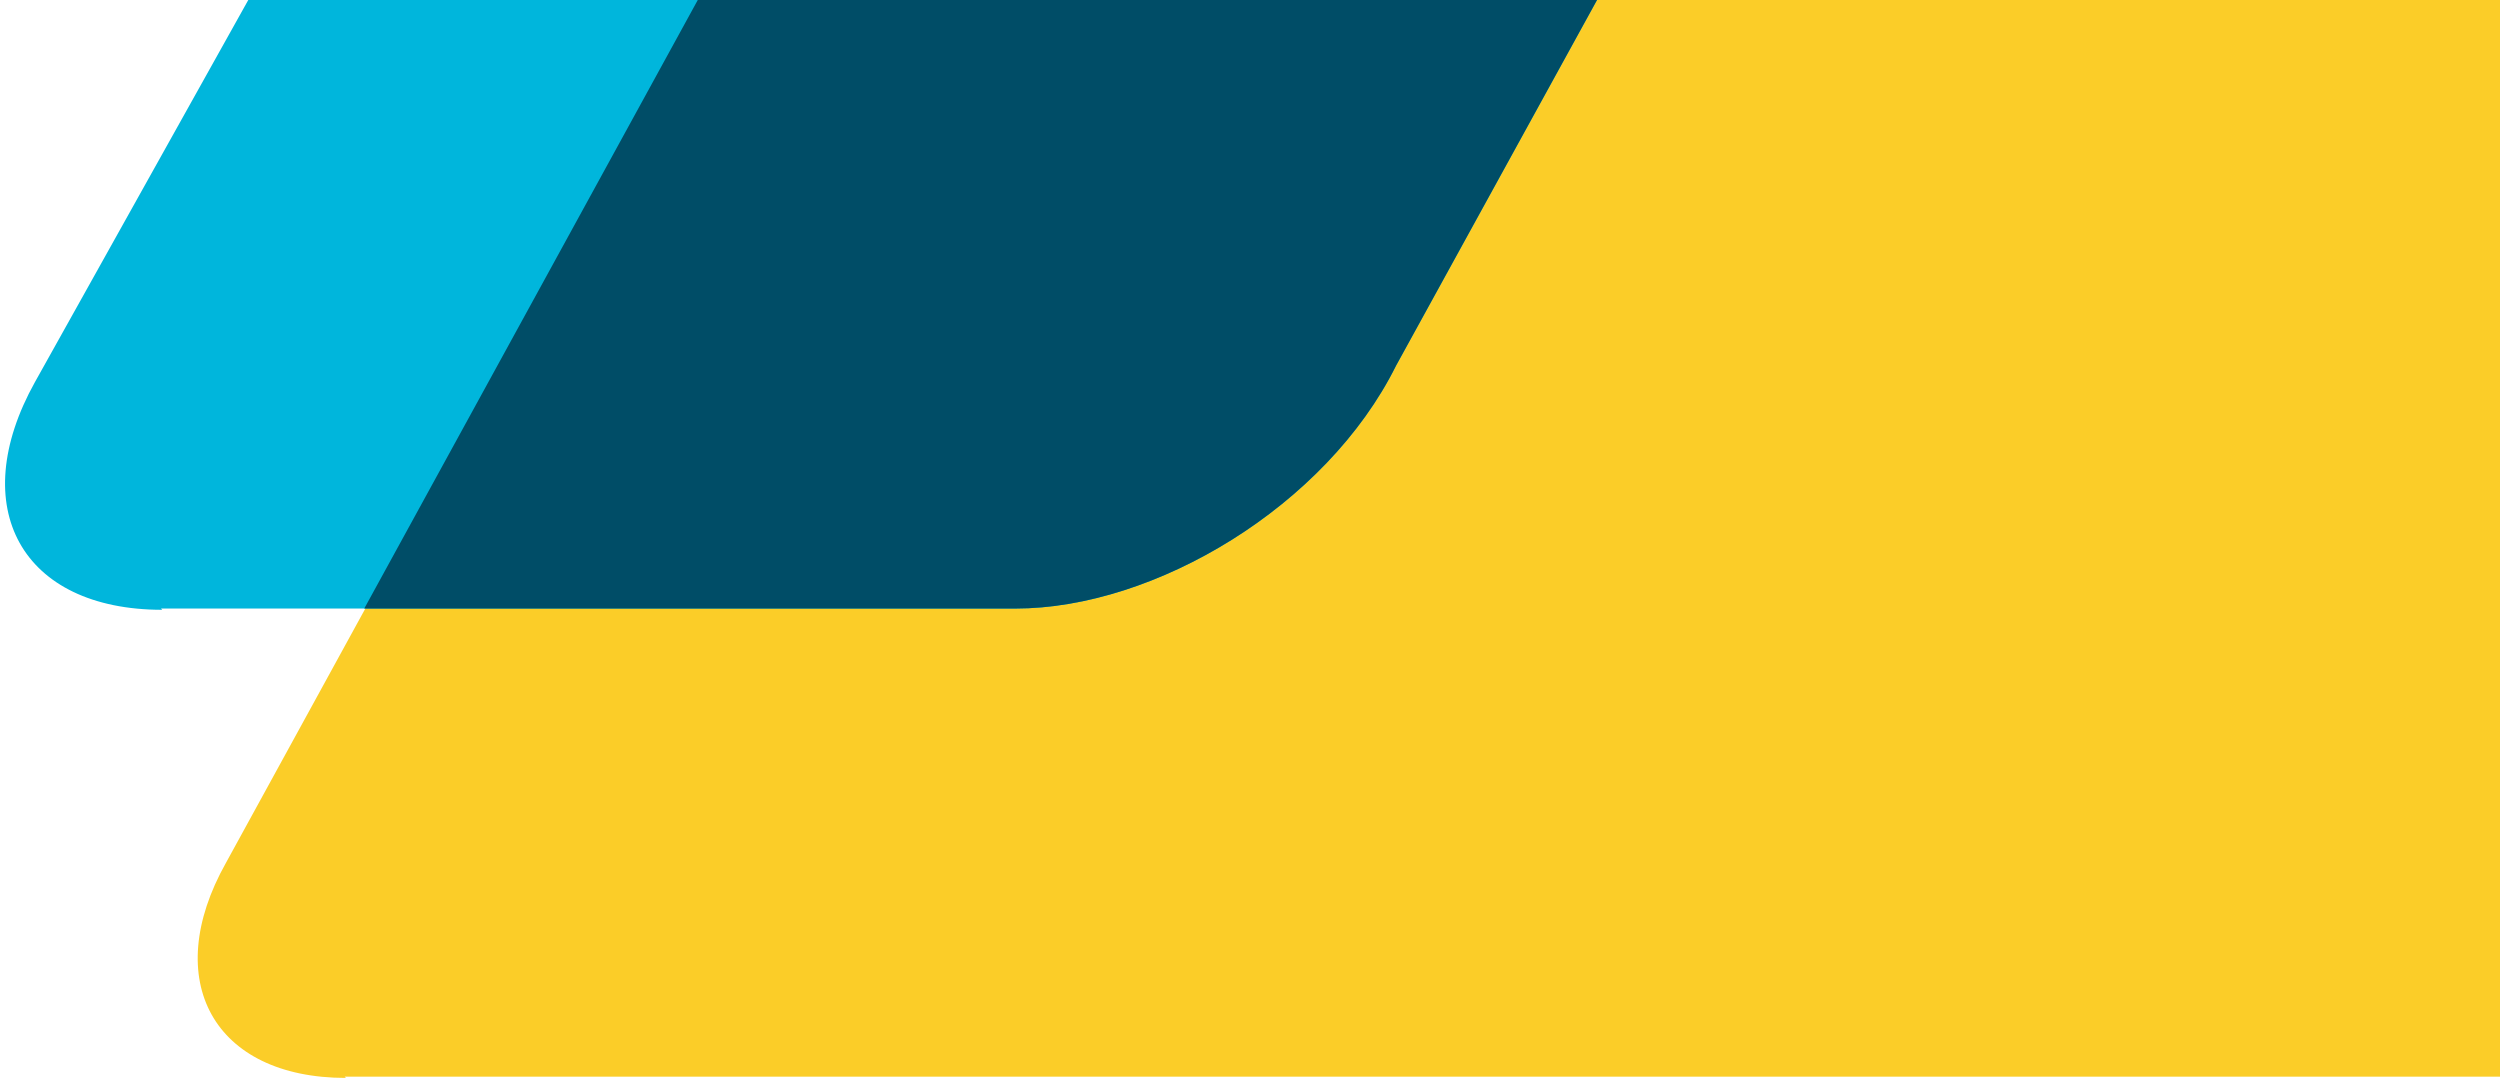 <svg width="467" height="202" viewBox="0 0 467 202" fill="none" xmlns="http://www.w3.org/2000/svg">
<path d="M64.387 201.12L595.059 201.12C619.752 201.12 649.933 183.158 662.279 160.942L919.041 -317.175C931.159 -339.154 582.941 -339.154 595.288 -317.175L852.05 160.942C864.396 182.922 894.577 201.12 919.041 201.12L1081.6 201.12C1106.3 201.12 1116.36 183.158 1104.01 160.942L620.896 -721.08C613.808 -734.079 595.974 -744.714 581.57 -744.714L565.336 -744.714C550.932 -744.714 533.098 -734.079 525.782 -721.08L42.209 161.178C29.862 183.158 39.923 201.356 64.616 201.356L64.387 201.12Z" fill="#FBCD28"/>
<path fill-rule="evenodd" clip-rule="evenodd" d="M30.079 113.675L189.67 113.675C215.735 113.675 247.744 94.531 260.777 68.297L549.548 -457.087C562.352 -477.412 583.844 -477.413 596.877 -454.251L885.648 71.133C898.68 94.531 930.69 113.675 956.755 113.675L1115.89 113.675C1141.95 113.675 1152.7 94.531 1139.67 71.133L649.235 -806.635L629.343 -842.322C620.884 -857.684 599.849 -870.21 582.701 -870.21L563.495 -870.21C546.347 -870.21 525.541 -857.684 516.853 -842.322L496.732 -806.635L457.178 -735.732L6.529 71.37C-6.503 94.767 4.015 113.911 30.308 113.911L30.079 113.675Z" fill="#00B6DC"/>
<path fill-rule="evenodd" clip-rule="evenodd" d="M189.68 113.675C215.744 113.675 247.754 94.531 260.786 68.297L549.558 -457.087C562.362 -477.413 583.854 -477.413 596.886 -454.251L885.658 71.133C898.69 94.531 930.7 113.675 956.765 113.675L1077.94 113.675L620.665 -721.08C613.577 -734.078 595.743 -744.713 581.339 -744.713L565.106 -744.713C550.701 -744.713 532.867 -734.078 525.551 -721.08L68.043 113.675L189.908 113.675L189.68 113.675Z" fill="#004D67"/>
</svg>
